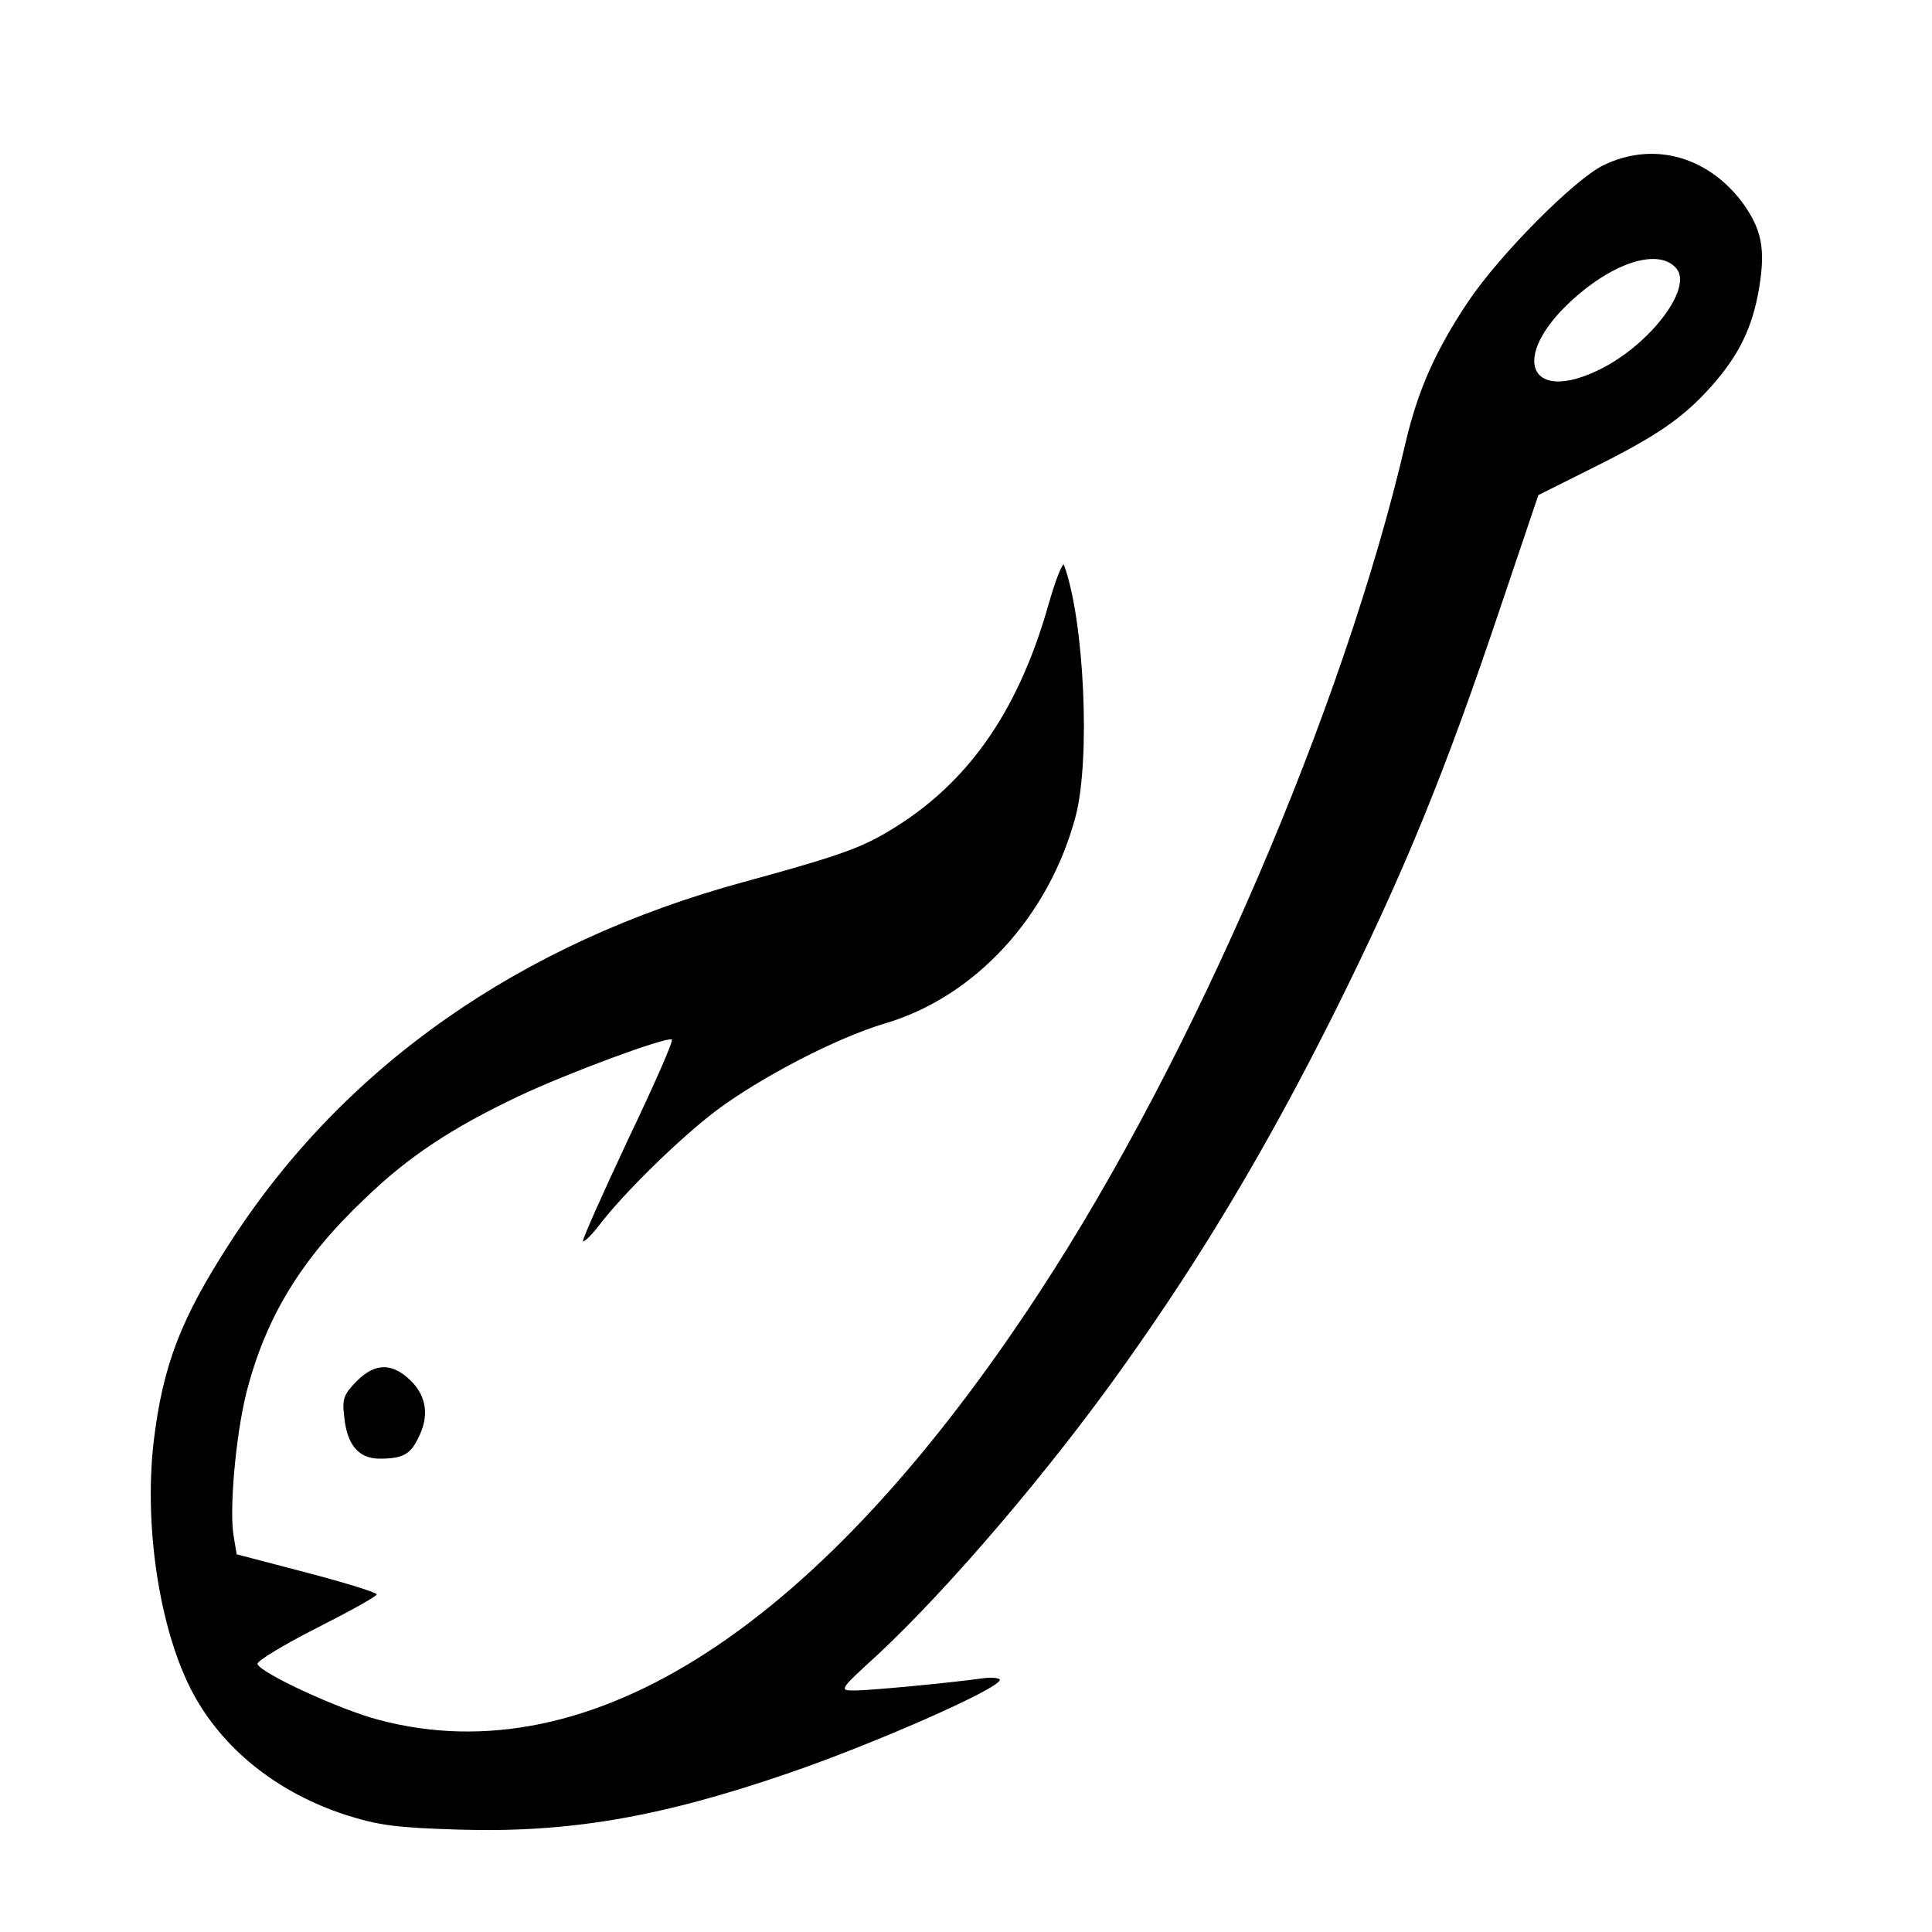 <?xml version="1.0" standalone="no"?>
<!DOCTYPE svg PUBLIC "-//W3C//DTD SVG 20010904//EN"
 "http://www.w3.org/TR/2001/REC-SVG-20010904/DTD/svg10.dtd">
<svg version="1.0" xmlns="http://www.w3.org/2000/svg"
 width="400pt" height="400pt" viewBox="0 0 400 400"
 preserveAspectRatio="xMidYMid meet">
<g transform="translate(0,400) scale(0.1,-0.1)"
fill="#000000" stroke="none">
<path d="M3320 3658 c-60 -29 -214 -184 -280 -282 -69 -103 -105 -186 -130
-293 -127 -547 -438 -1270 -757 -1757 -454 -695 -930 -1003 -1368 -887 -81 21
-246 97 -252 116 -1 6 53 39 122 74 69 35 125 66 125 70 0 4 -65 24 -145 45
l-145 38 -6 36 c-10 53 4 210 26 298 40 157 114 278 245 402 91 88 181 147
318 212 101 48 304 123 318 118 4 -2 -37 -95 -91 -208 -53 -113 -95 -207 -93
-210 2 -2 16 11 31 30 52 69 169 183 244 240 92 69 249 151 350 181 187 55
340 222 395 429 31 118 18 405 -24 520 -2 8 -17 -28 -32 -81 -65 -230 -175
-382 -345 -478 -51 -29 -106 -48 -286 -97 -463 -126 -827 -381 -1062 -744
-104 -160 -141 -257 -160 -416 -21 -185 16 -408 89 -533 64 -110 173 -194 307
-238 69 -22 104 -27 235 -31 227 -7 416 25 681 116 176 60 440 176 440 194 0
4 -17 6 -37 3 -73 -10 -233 -25 -264 -25 -32 0 -32 1 48 74 148 138 358 384
511 600 163 229 296 453 432 724 147 295 231 500 349 852 l76 225 110 55 c135
67 189 104 248 170 57 64 85 121 99 203 14 84 5 124 -37 181 -73 94 -184 123
-285 74z m151 -214 c34 -41 -55 -157 -157 -208 -148 -74 -189 23 -61 141 88
81 182 110 218 67z"/>
<path d="M738 1140 c-27 -28 -30 -36 -25 -76 6 -56 30 -84 73 -84 46 0 63 8
79 41 24 45 19 87 -14 120 -39 38 -74 38 -113 -1z"/>
</g>
</svg>
